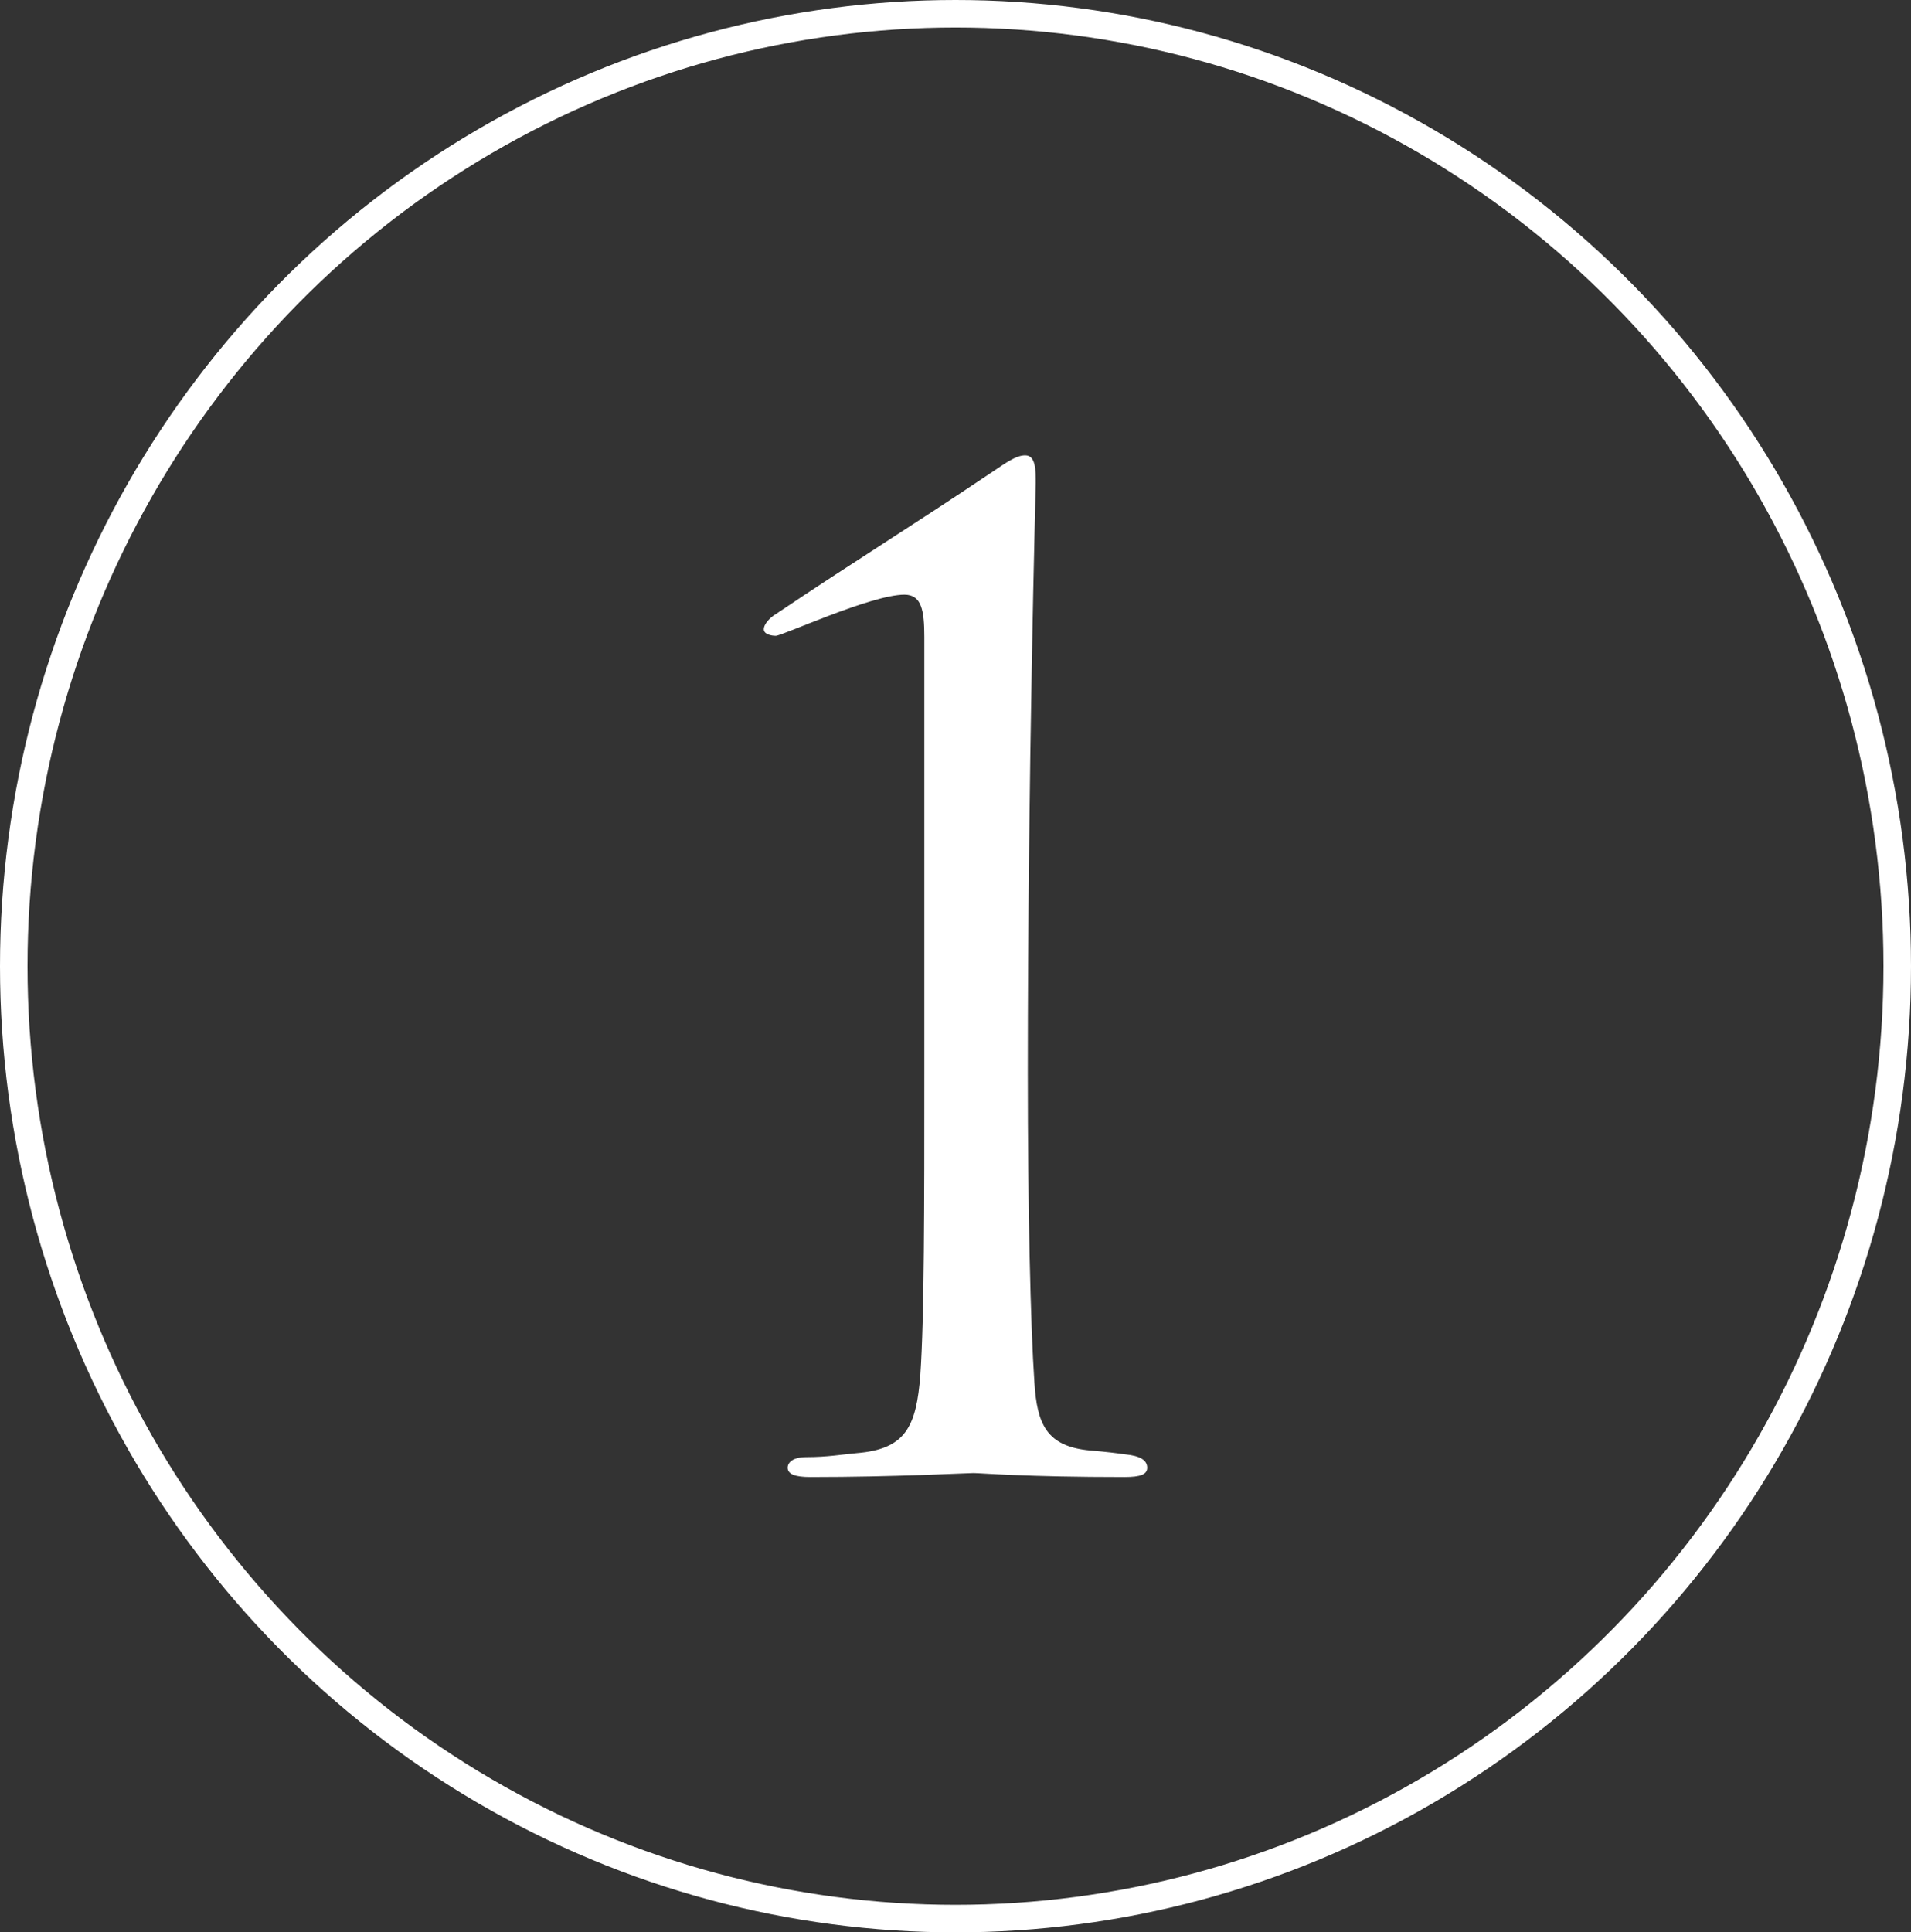 <?xml version="1.0" encoding="UTF-8"?> <svg xmlns="http://www.w3.org/2000/svg" id="Layer_1" version="1.1" viewBox="0 0 601.94 608.557"><rect x="0" y="0" width="601.94" height="608.557" fill="#333333" stroke="none"/><defs><style> .st0 { fill: none; stroke: #fff; stroke-miterlimit: 10; stroke-width: 8.665px; } .st1 { fill: #fff; } </style></defs><ellipse class="st0" cx="300.97" cy="304.278" rx="296.638" ry="299.946"></ellipse><path class="st1" d="M291.15,200.649c0-8.357-.836-13.372-6.268-13.372-10.447,0-38.443,12.954-40.533,12.954-1.253,0-3.761-.418-3.761-2.089,0-1.254,1.254-2.926,2.926-4.179,26.743-17.969,42.621-27.579,69.364-45.547,3.761-2.508,7.104-5.015,10.029-5.015,3.343,0,3.343,4.597,3.343,8.775,0,1.253-2.507,90.676-2.507,185.948,0,41.786.835,78.976,2.089,97.361.836,12.954,3.761,20.058,17.55,21.312,5.015.418,8.357.836,11.282,1.254,4.179.417,6.687,1.671,6.687,4.178,0,2.09-2.09,2.926-7.104,2.926-31.34,0-45.547-1.254-47.636-1.254s-24.654,1.254-51.397,1.254c-4.596,0-7.104-.836-7.104-2.926,0-1.671,1.672-3.343,5.851-3.343,6.686,0,11.282-.835,15.879-1.253,15.461-1.254,18.804-8.357,20.057-24.654,1.254-18.386,1.254-53.068,1.254-94.854v-137.477Z"></path></svg> 